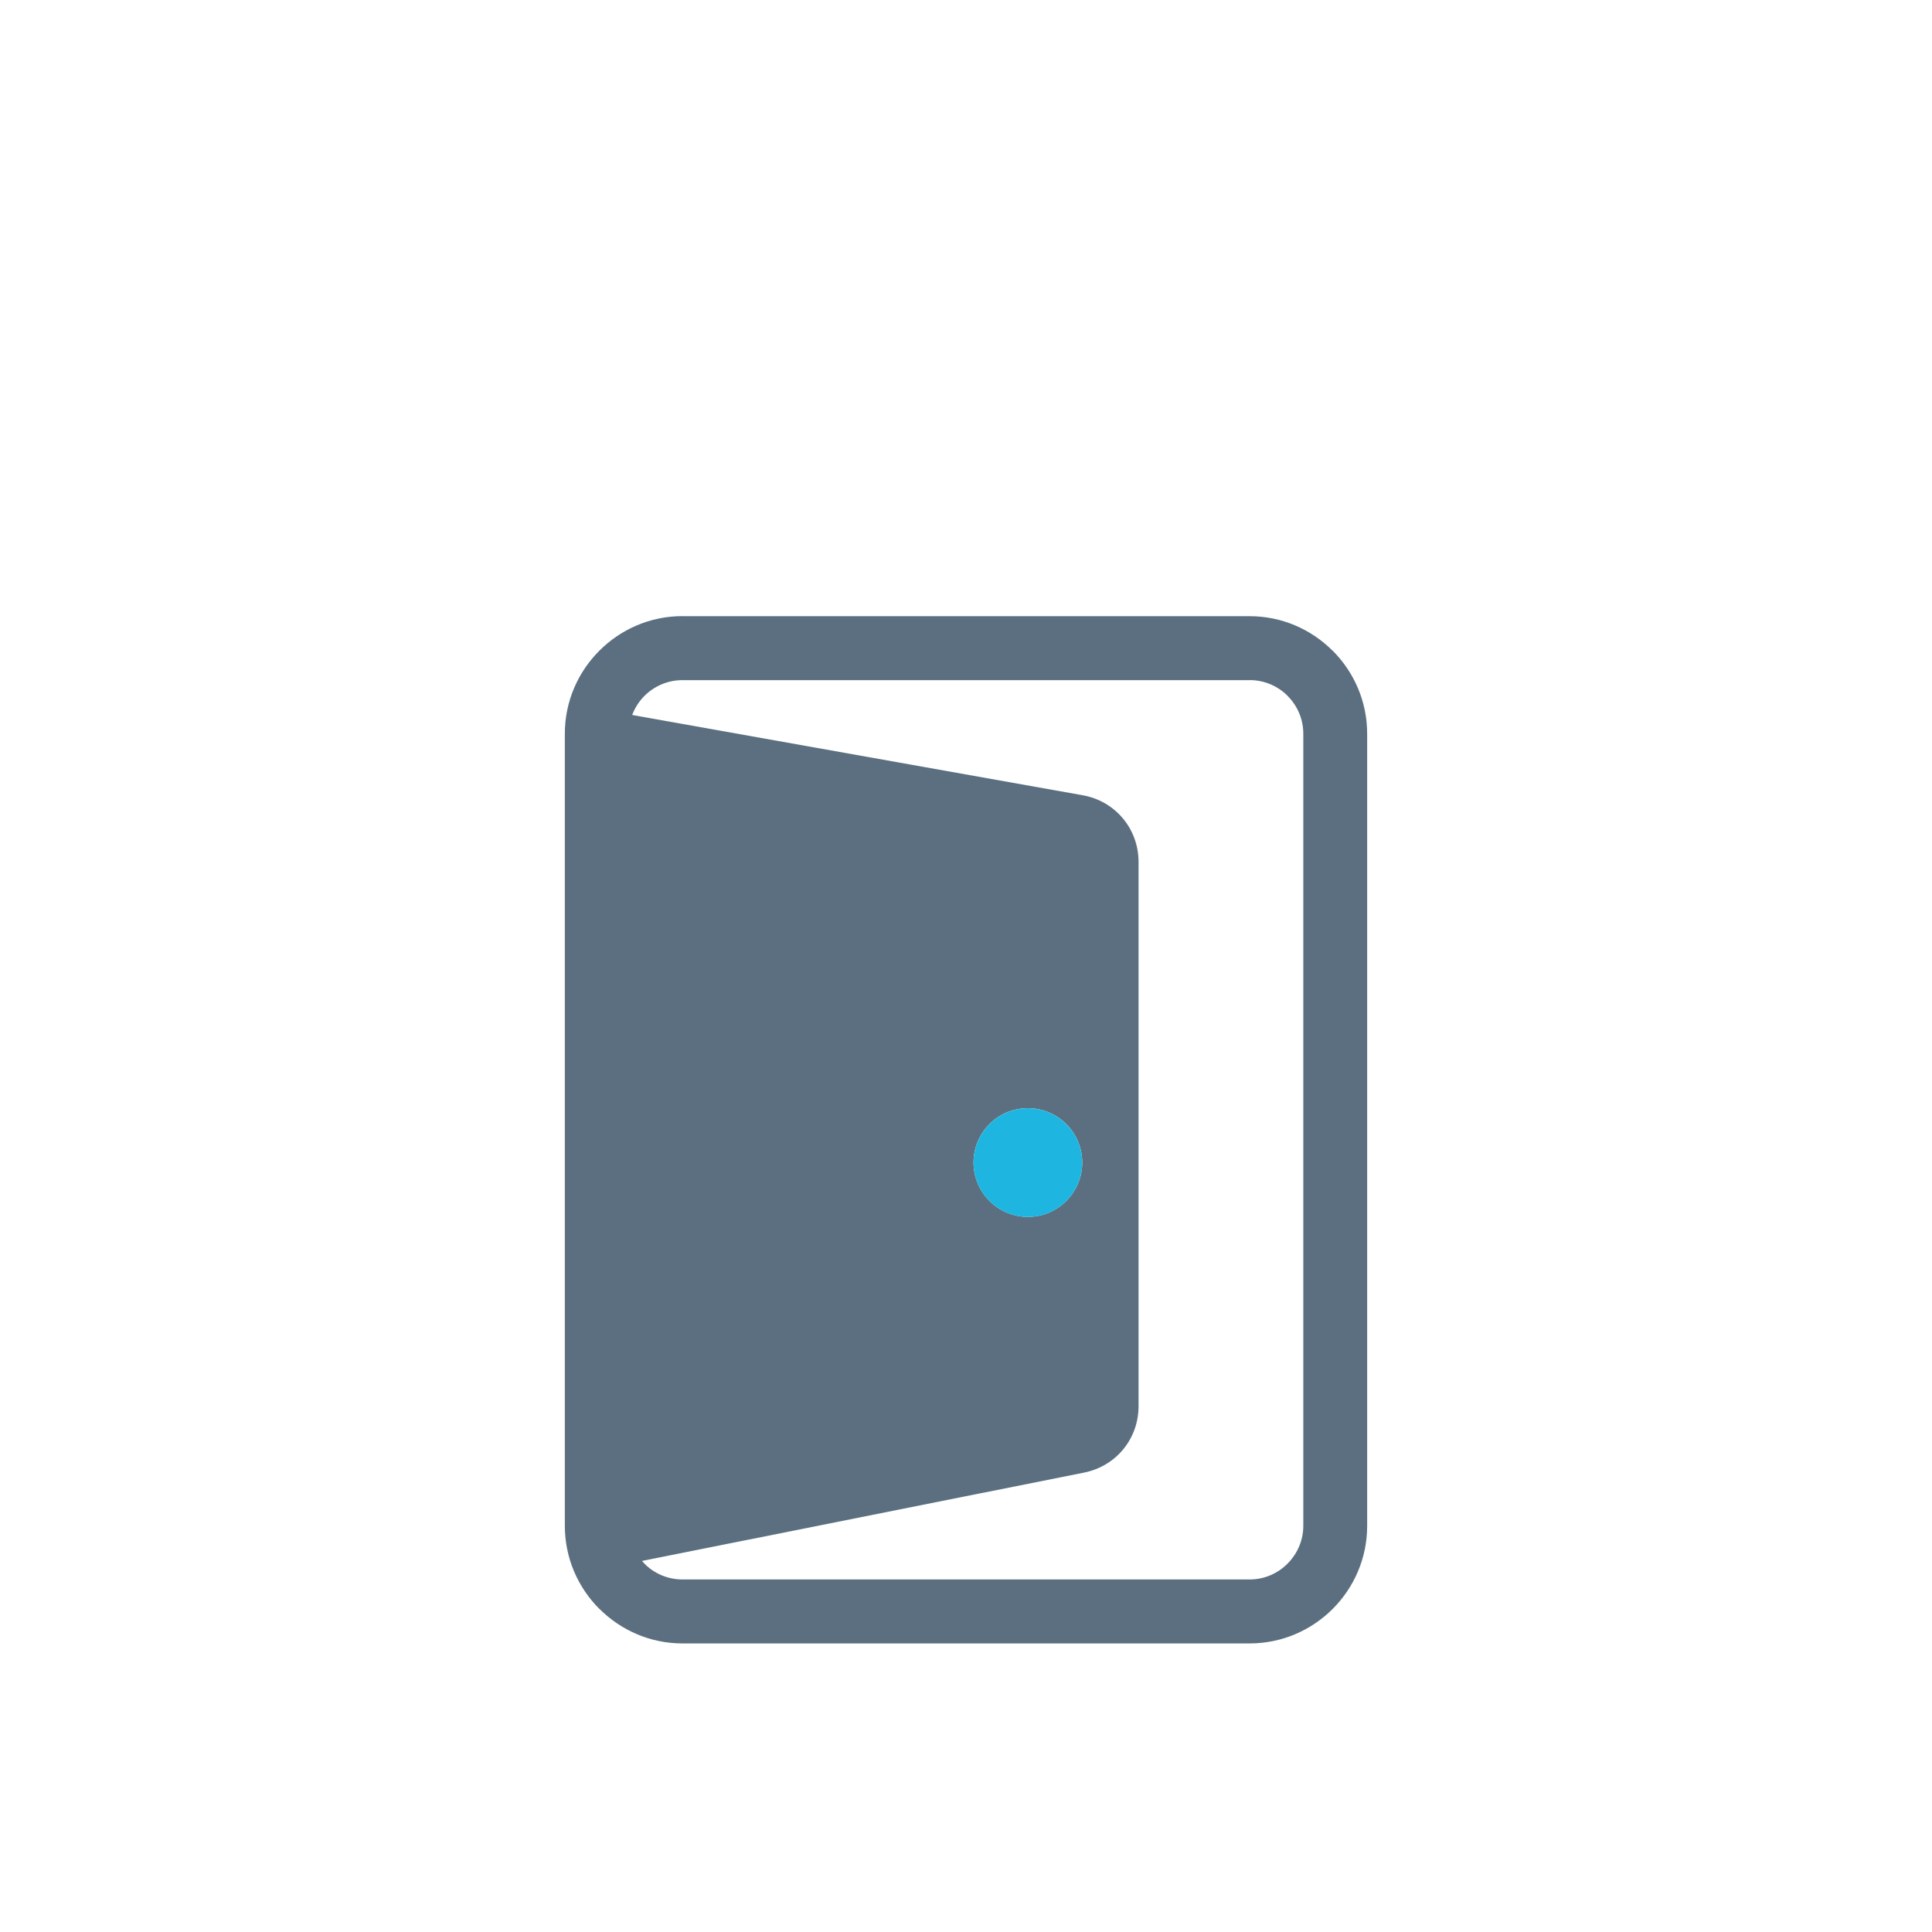 <?xml version="1.0" encoding="UTF-8"?>
<!DOCTYPE svg PUBLIC "-//W3C//DTD SVG 1.1//EN" "http://www.w3.org/Graphics/SVG/1.1/DTD/svg11.dtd">
<!-- Creator: CorelDRAW -->
<svg xmlns="http://www.w3.org/2000/svg" xml:space="preserve" width="484px" height="484px" style="shape-rendering:geometricPrecision; text-rendering:geometricPrecision; image-rendering:optimizeQuality; fill-rule:evenodd; clip-rule:evenodd"
viewBox="0 0 36.575 36.575"
 xmlns:xlink="http://www.w3.org/1999/xlink">
 <defs>
  <style type="text/css">
   <![CDATA[
    .fil3 {fill:none}
    .fil2 {fill:#1EB6E0}
    .fil1 {fill:#5B6F80}
    .fil0 {fill:#5B6F80;fill-rule:nonzero}
   ]]>
  </style>
 </defs>
 <g id="图层_x0020_1">
  <g id="_185437584">
   <path id="_185437560" class="fil0" d="M12.918 11.665l10.739 0c0.611,0 1.167,0.25 1.57,0.653l0.002 0c0.403,0.403 0.653,0.96 0.653,1.572l0 14.997c0,0.613 -0.25,1.169 -0.653,1.572 -0.403,0.403 -0.96,0.653 -1.572,0.653l-10.739 0c-0.61,0 -1.167,-0.251 -1.571,-0.655l-0.001 0.001c-0.403,-0.403 -0.653,-0.96 -0.653,-1.572l0 -14.997c0,-0.611 0.25,-1.167 0.653,-1.57l0.002 -0.002c0.403,-0.403 0.959,-0.653 1.57,-0.653zm10.739 1.211l-10.739 0c-0.279,0 -0.533,0.114 -0.717,0.297 -0.183,0.184 -0.297,0.438 -0.297,0.717l0 14.997c0,0.278 0.114,0.532 0.299,0.716l0 0.002c0.183,0.183 0.436,0.296 0.716,0.296l10.739 0c0.278,0 0.532,-0.114 0.716,-0.299 0.184,-0.184 0.299,-0.438 0.299,-0.716l0 -14.997c0,-0.278 -0.114,-0.532 -0.299,-0.716l0.001 -0.001c-0.184,-0.183 -0.438,-0.297 -0.717,-0.297z"/>
   <path id="_185437800" class="fil1" d="M11.622 13.474l8.875 1.581c0.617,0.11 1.057,0.635 1.057,1.262l0 10.304c0,0.617 -0.425,1.136 -1.031,1.257l-9.225 1.843 0.324 -16.247zm7.837 7.505c0.568,0 1.029,0.461 1.029,1.029 0,0.568 -0.461,1.029 -1.029,1.029 -0.568,0 -1.029,-0.461 -1.029,-1.029 0,-0.568 0.461,-1.029 1.029,-1.029z"/>
   <circle id="_185437824" class="fil2" cx="19.459" cy="22.009" r="1.029"/>
  </g>
  <rect class="fil3" width="36.575" height="36.575"/>
 </g>
</svg>
